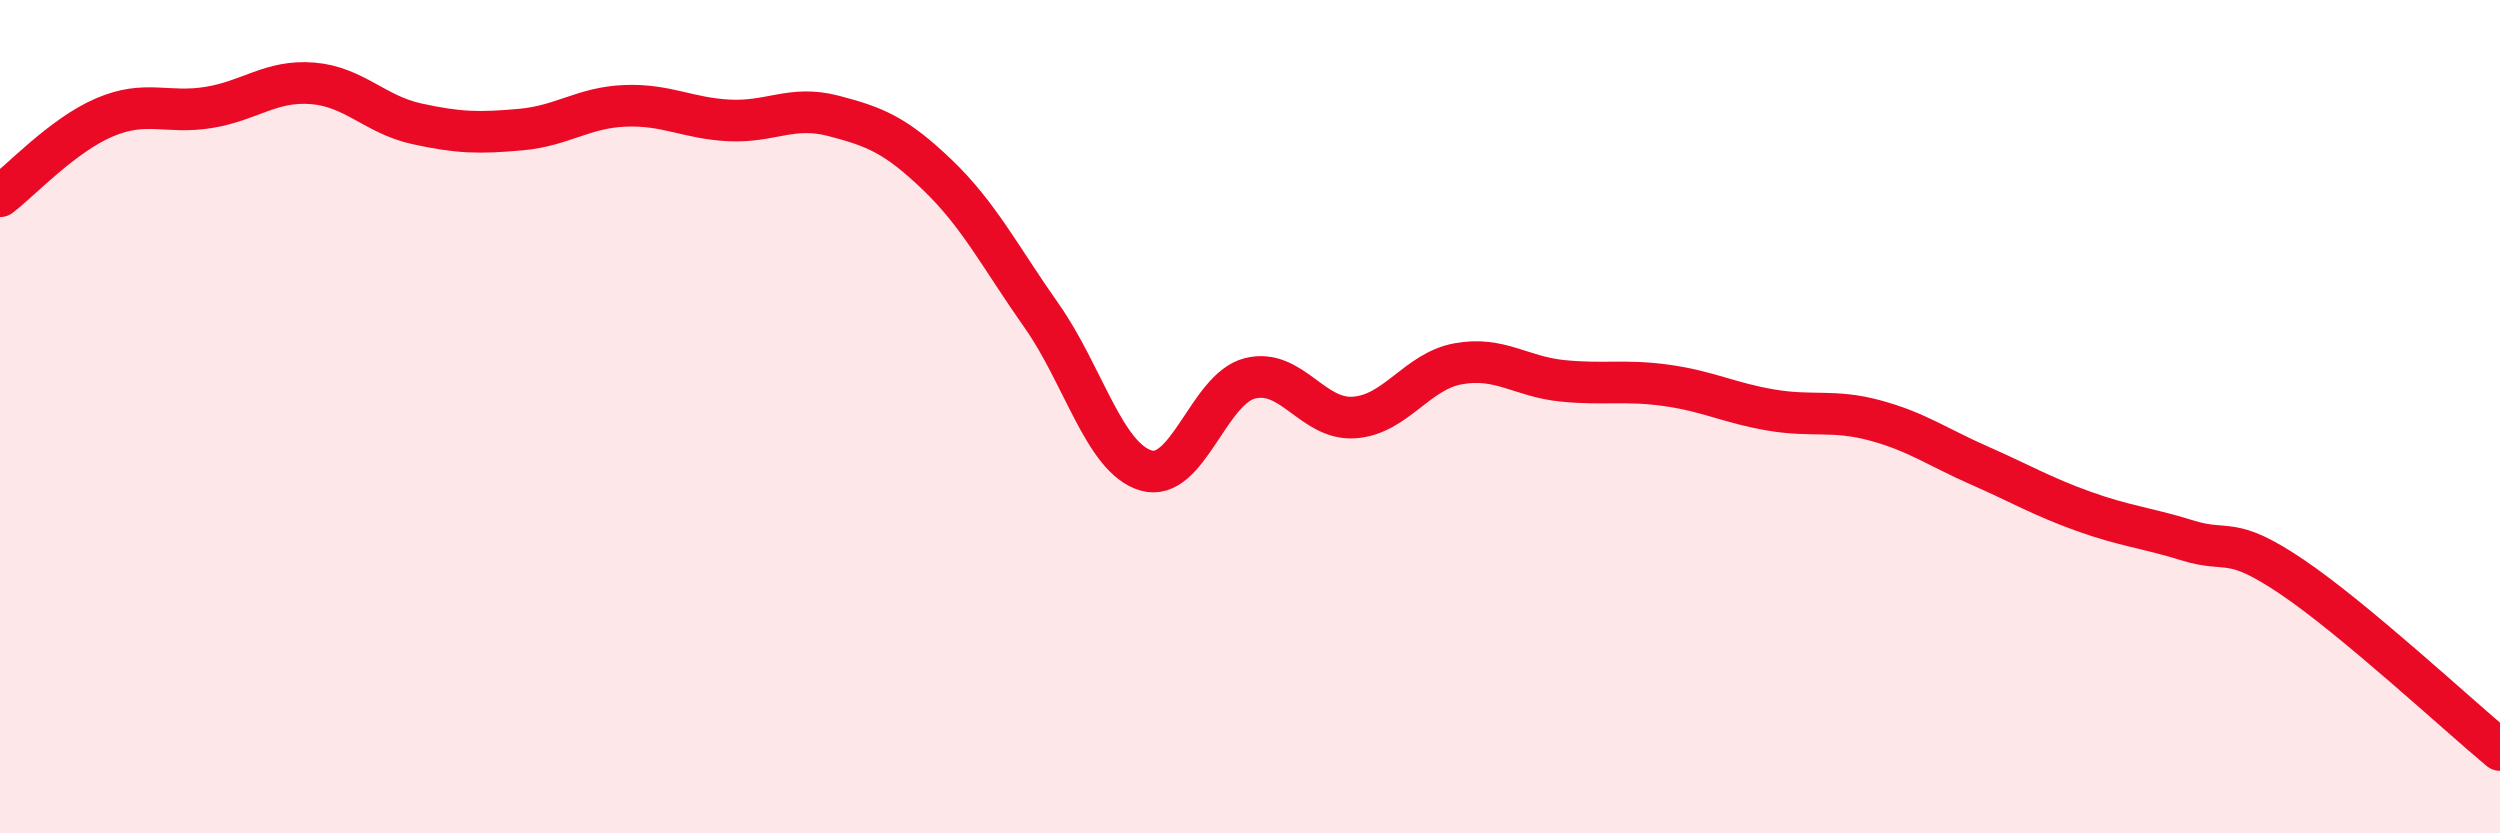 
    <svg width="60" height="20" viewBox="0 0 60 20" xmlns="http://www.w3.org/2000/svg">
      <path
        d="M 0,4.71 C 0.5,4.33 1.5,3.25 2.5,2.82 C 3.5,2.39 4,2.74 5,2.58 C 6,2.42 6.5,1.92 7.5,2 C 8.5,2.08 9,2.75 10,2.97 C 11,3.19 11.5,3.2 12.5,3.11 C 13.5,3.02 14,2.58 15,2.54 C 16,2.5 16.5,2.84 17.5,2.89 C 18.5,2.94 19,2.52 20,2.78 C 21,3.04 21.5,3.24 22.5,4.2 C 23.5,5.16 24,6.16 25,7.58 C 26,9 26.5,10.99 27.5,11.29 C 28.5,11.59 29,9.33 30,9.08 C 31,8.83 31.5,10.09 32.5,10.02 C 33.5,9.95 34,8.91 35,8.73 C 36,8.55 36.5,9.04 37.5,9.14 C 38.5,9.24 39,9.11 40,9.25 C 41,9.39 41.5,9.67 42.5,9.84 C 43.5,10.01 44,9.82 45,10.09 C 46,10.36 46.5,10.73 47.5,11.17 C 48.5,11.61 49,11.91 50,12.27 C 51,12.63 51.5,12.66 52.5,12.97 C 53.5,13.28 53.5,12.83 55,13.84 C 56.5,14.85 59,17.17 60,18L60 20L0 20Z"
        fill="#EB0A25"
        opacity="0.1"
        stroke-linecap="round"
        stroke-linejoin="round"
      />
      <path
        d="M 0,4.71 C 0.5,4.33 1.5,3.25 2.5,2.82 C 3.5,2.39 4,2.74 5,2.58 C 6,2.42 6.5,1.92 7.5,2 C 8.5,2.08 9,2.75 10,2.97 C 11,3.19 11.5,3.2 12.5,3.11 C 13.5,3.02 14,2.58 15,2.54 C 16,2.5 16.5,2.84 17.5,2.89 C 18.5,2.94 19,2.52 20,2.78 C 21,3.04 21.5,3.24 22.5,4.2 C 23.5,5.16 24,6.16 25,7.58 C 26,9 26.5,10.99 27.5,11.29 C 28.5,11.59 29,9.33 30,9.08 C 31,8.83 31.5,10.09 32.5,10.02 C 33.5,9.95 34,8.91 35,8.73 C 36,8.55 36.5,9.04 37.5,9.14 C 38.5,9.24 39,9.11 40,9.25 C 41,9.39 41.5,9.67 42.5,9.84 C 43.5,10.01 44,9.82 45,10.09 C 46,10.36 46.5,10.73 47.5,11.17 C 48.5,11.61 49,11.91 50,12.27 C 51,12.63 51.5,12.66 52.5,12.97 C 53.5,13.28 53.5,12.83 55,13.84 C 56.5,14.85 59,17.17 60,18"
        stroke="#EB0A25"
        stroke-width="1"
        fill="none"
        stroke-linecap="round"
        stroke-linejoin="round"
      />
    </svg>
  
